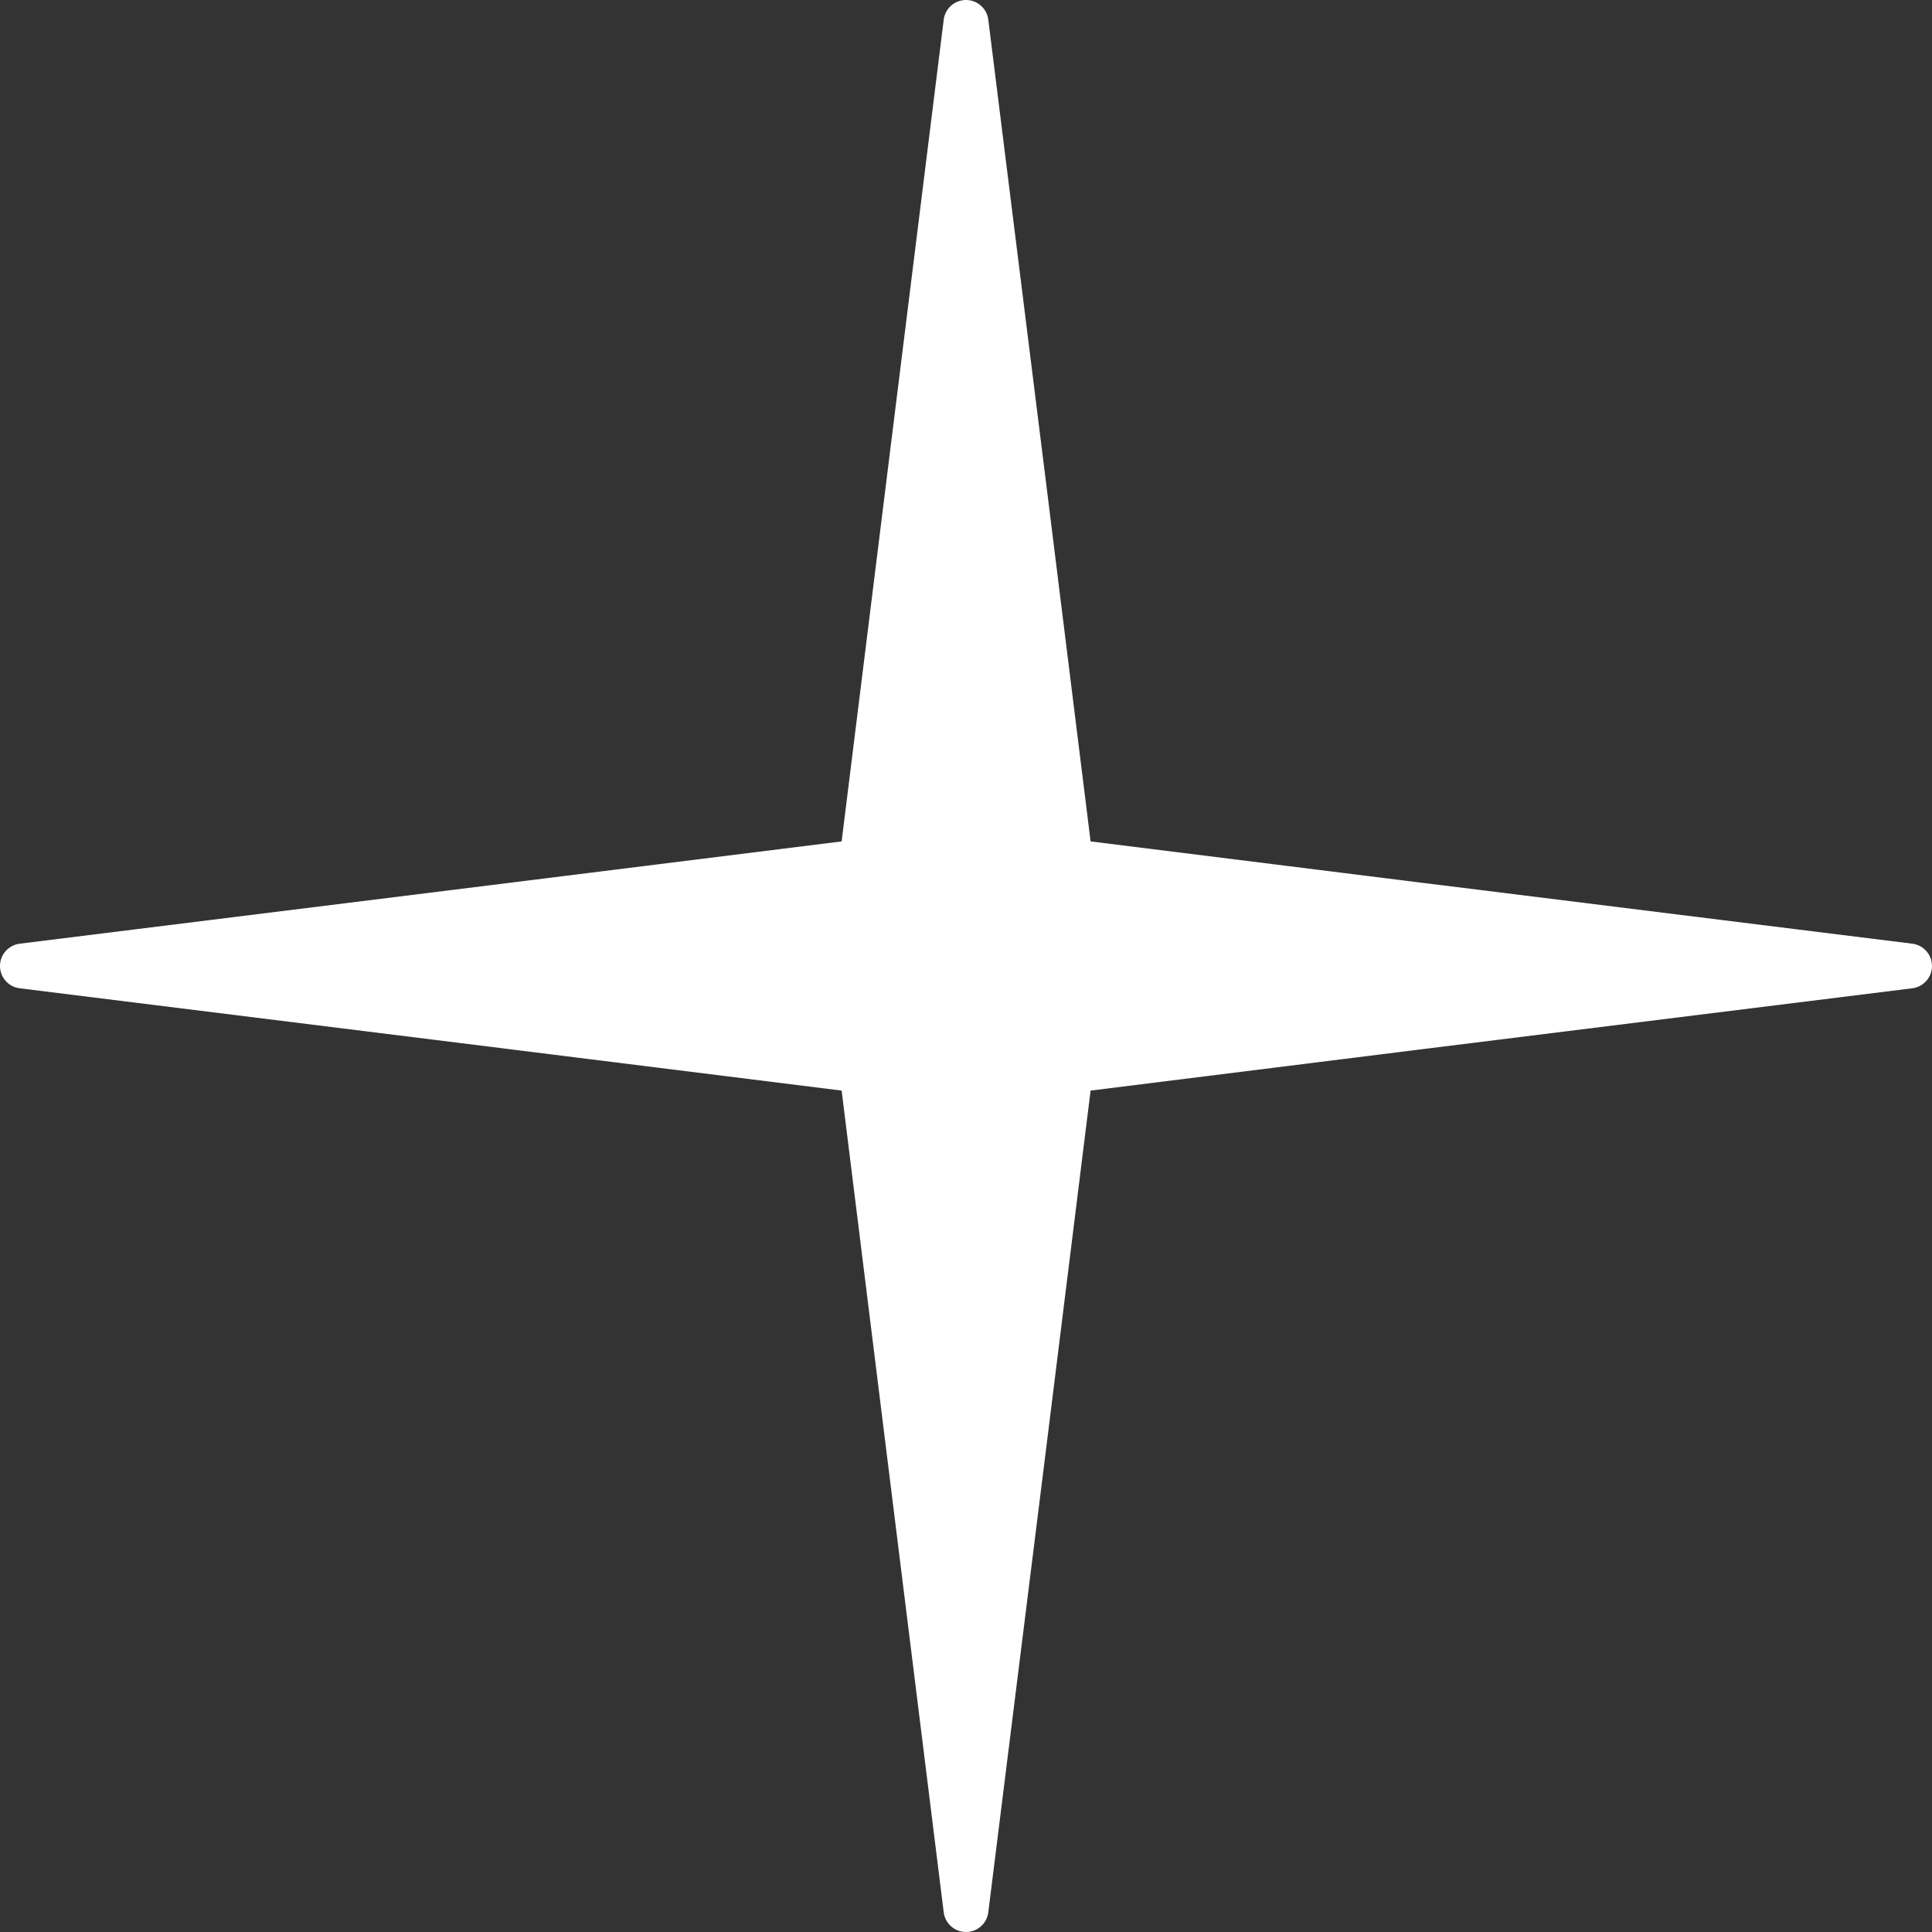 <?xml version="1.0" encoding="UTF-8"?>
<!-- Generated by Pixelmator Pro 3.7 -->
<svg width="86" height="86" viewBox="0 0 86 86" xmlns="http://www.w3.org/2000/svg">
    <rect x="0" y="0" width="86" height="86" fill="#333333" stroke="none"/>
    <path id="Path" fill="#ffffff" fill-rule="evenodd" stroke="none" d="M 43.046 0.001 C 42.525 -0.023 42.073 0.358 42.008 0.876 L 39.398 21.876 C 39.398 21.876 39.398 21.876 39.398 21.876 L 37.464 37.454 L 21.877 39.398 L 21.877 39.397 L 0.877 42.007 C 0.376 42.069 0 42.495 0 43 C 0 43.505 0.376 43.93 0.877 43.992 L 21.877 46.602 L 21.877 46.602 L 37.464 48.546 L 39.398 64.123 C 39.398 64.123 39.398 64.124 39.398 64.124 L 42.008 85.124 C 42.07 85.624 42.496 86 43 86 C 43.504 86 43.93 85.625 43.992 85.124 L 46.612 64.124 C 46.612 64.124 46.612 64.124 46.612 64.123 L 48.546 48.546 L 64.123 46.602 L 64.123 46.602 L 85.123 43.992 C 85.624 43.93 86 43.505 86 43 C 86 42.495 85.624 42.069 85.123 42.007 L 64.123 39.397 L 64.123 39.398 L 48.546 37.454 L 46.612 21.876 C 46.612 21.876 46.612 21.876 46.612 21.876 L 43.992 0.875 C 43.932 0.393 43.532 0.023 43.046 0.001 Z M 43.002 9.092 L 44.628 22.123 L 44.628 22.123 L 46.658 38.473 C 46.714 38.927 47.072 39.285 47.527 39.342 L 63.877 41.382 C 63.877 41.382 63.877 41.382 63.877 41.382 L 76.891 43 L 63.877 44.617 C 63.877 44.617 63.877 44.617 63.877 44.618 L 47.527 46.658 C 47.072 46.714 46.714 47.072 46.658 47.527 L 44.628 63.877 L 44.628 63.877 L 43.002 76.907 L 41.383 63.877 L 41.383 63.877 L 39.353 47.527 C 39.296 47.072 38.938 46.714 38.484 46.658 L 22.124 44.618 C 22.124 44.618 22.124 44.617 22.124 44.617 L 9.11 43 L 22.124 41.382 C 22.124 41.382 22.124 41.382 22.124 41.382 L 38.484 39.342 C 38.938 39.285 39.296 38.927 39.353 38.473 L 41.383 22.123 L 41.383 22.123 L 43.002 9.092 Z"/>
    <path id="path1" fill="#ffffff" fill-rule="evenodd" stroke="none" d="M 39 38 L 43 3 L 48 39 L 81 42 L 80 43 L 47 48 L 43 83 L 39 48 L 3 43 L 39 38 Z"/>
</svg>
